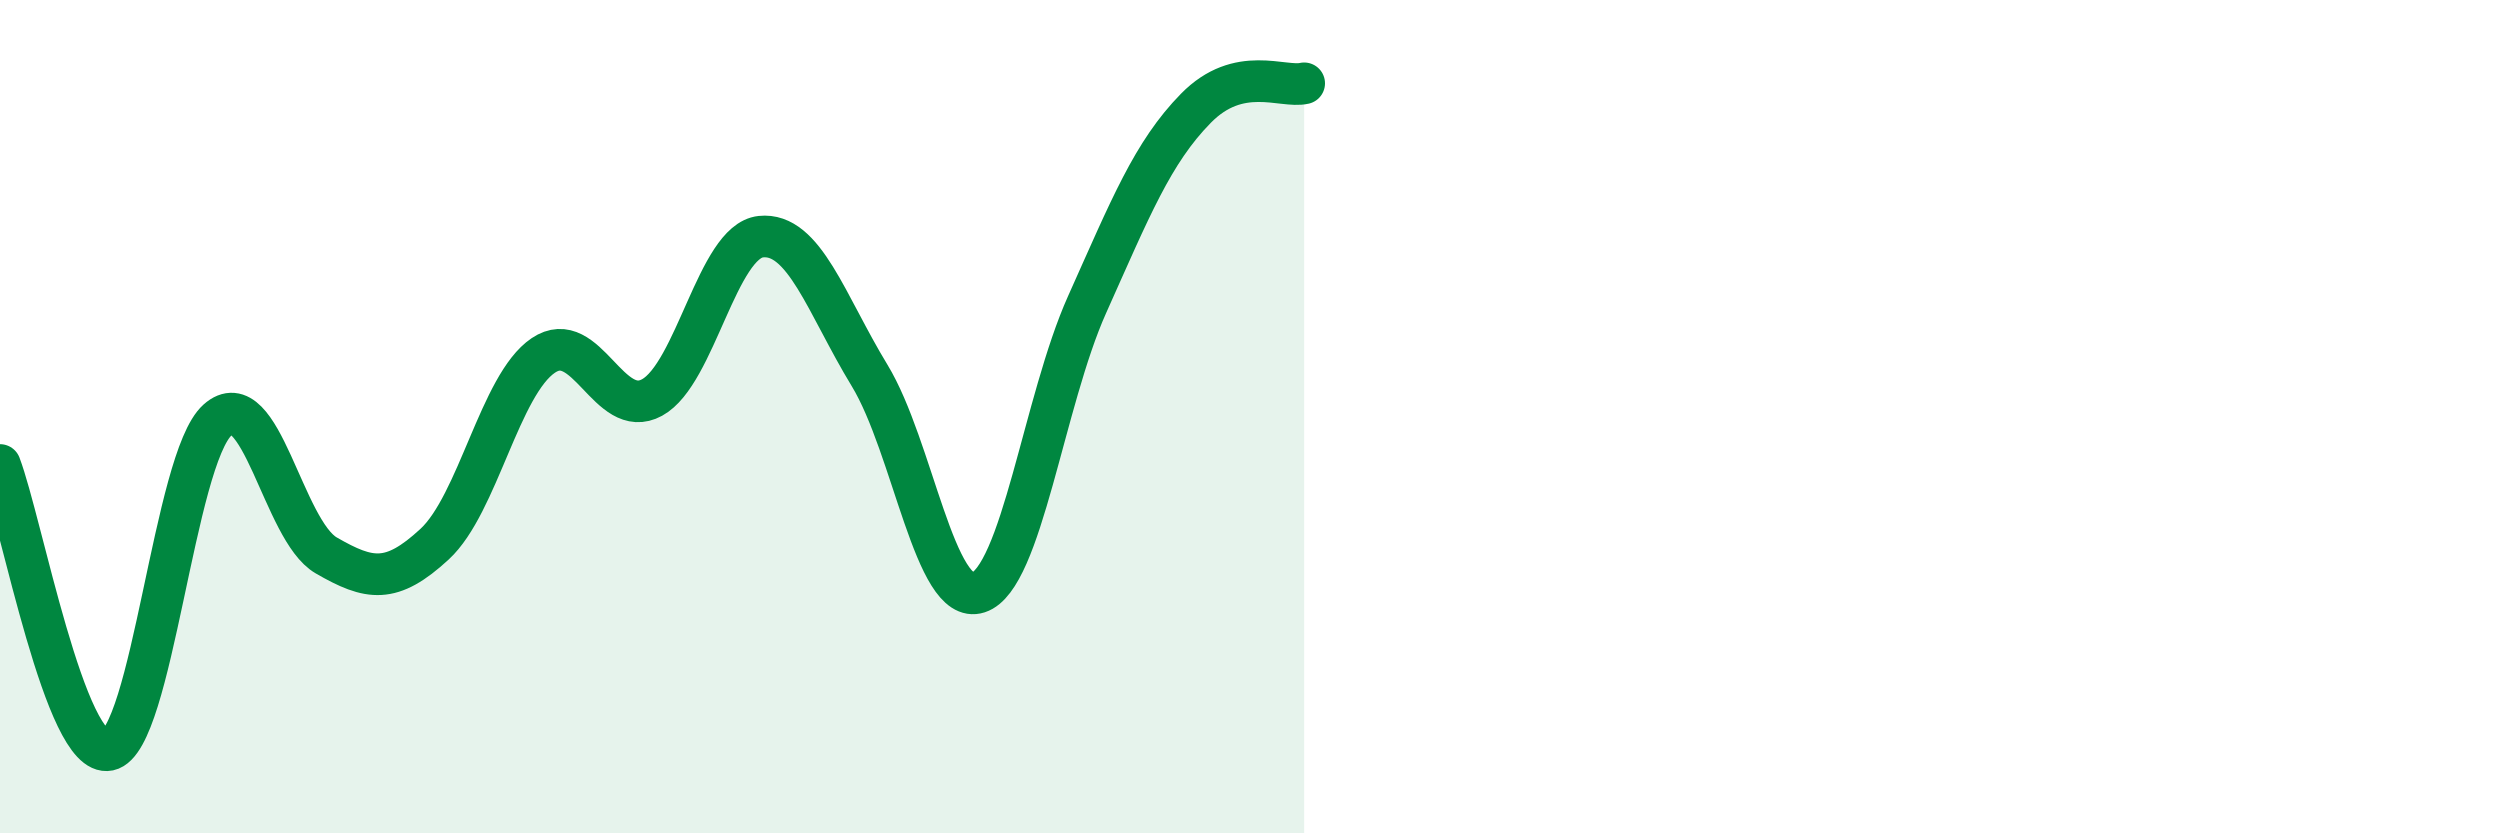 
    <svg width="60" height="20" viewBox="0 0 60 20" xmlns="http://www.w3.org/2000/svg">
      <path
        d="M 0,11.16 C 0.52,12.53 1.57,18.22 2.61,18 C 3.65,17.78 4.18,11.01 5.22,10.08 C 6.26,9.15 6.79,12.73 7.83,13.33 C 8.87,13.93 9.39,14.02 10.43,13.06 C 11.47,12.1 12,9.23 13.04,8.53 C 14.08,7.83 14.61,10.11 15.65,9.54 C 16.69,8.97 17.22,5.79 18.26,5.68 C 19.3,5.57 19.83,7.3 20.87,9.01 C 21.91,10.72 22.44,14.56 23.48,14.22 C 24.52,13.88 25.05,9.63 26.09,7.31 C 27.13,4.99 27.66,3.66 28.7,2.6 C 29.74,1.54 30.78,2.12 31.3,2L31.3 20L0 20Z"
        fill="#008740"
        opacity="0.1"
        stroke-linecap="round"
        stroke-linejoin="round"
      />
      <path
        d="M 0,11.16 C 0.52,12.53 1.57,18.22 2.61,18 C 3.65,17.78 4.18,11.01 5.22,10.08 C 6.26,9.15 6.79,12.73 7.83,13.33 C 8.87,13.93 9.39,14.02 10.43,13.06 C 11.47,12.1 12,9.23 13.04,8.53 C 14.08,7.83 14.61,10.11 15.65,9.54 C 16.69,8.97 17.22,5.79 18.26,5.68 C 19.3,5.57 19.83,7.3 20.87,9.01 C 21.91,10.72 22.44,14.56 23.48,14.22 C 24.52,13.88 25.05,9.63 26.09,7.31 C 27.13,4.99 27.66,3.66 28.7,2.6 C 29.74,1.54 30.78,2.12 31.3,2"
        stroke="#008740"
        stroke-width="1"
        fill="none"
        stroke-linecap="round"
        stroke-linejoin="round"
      />
    </svg>
  